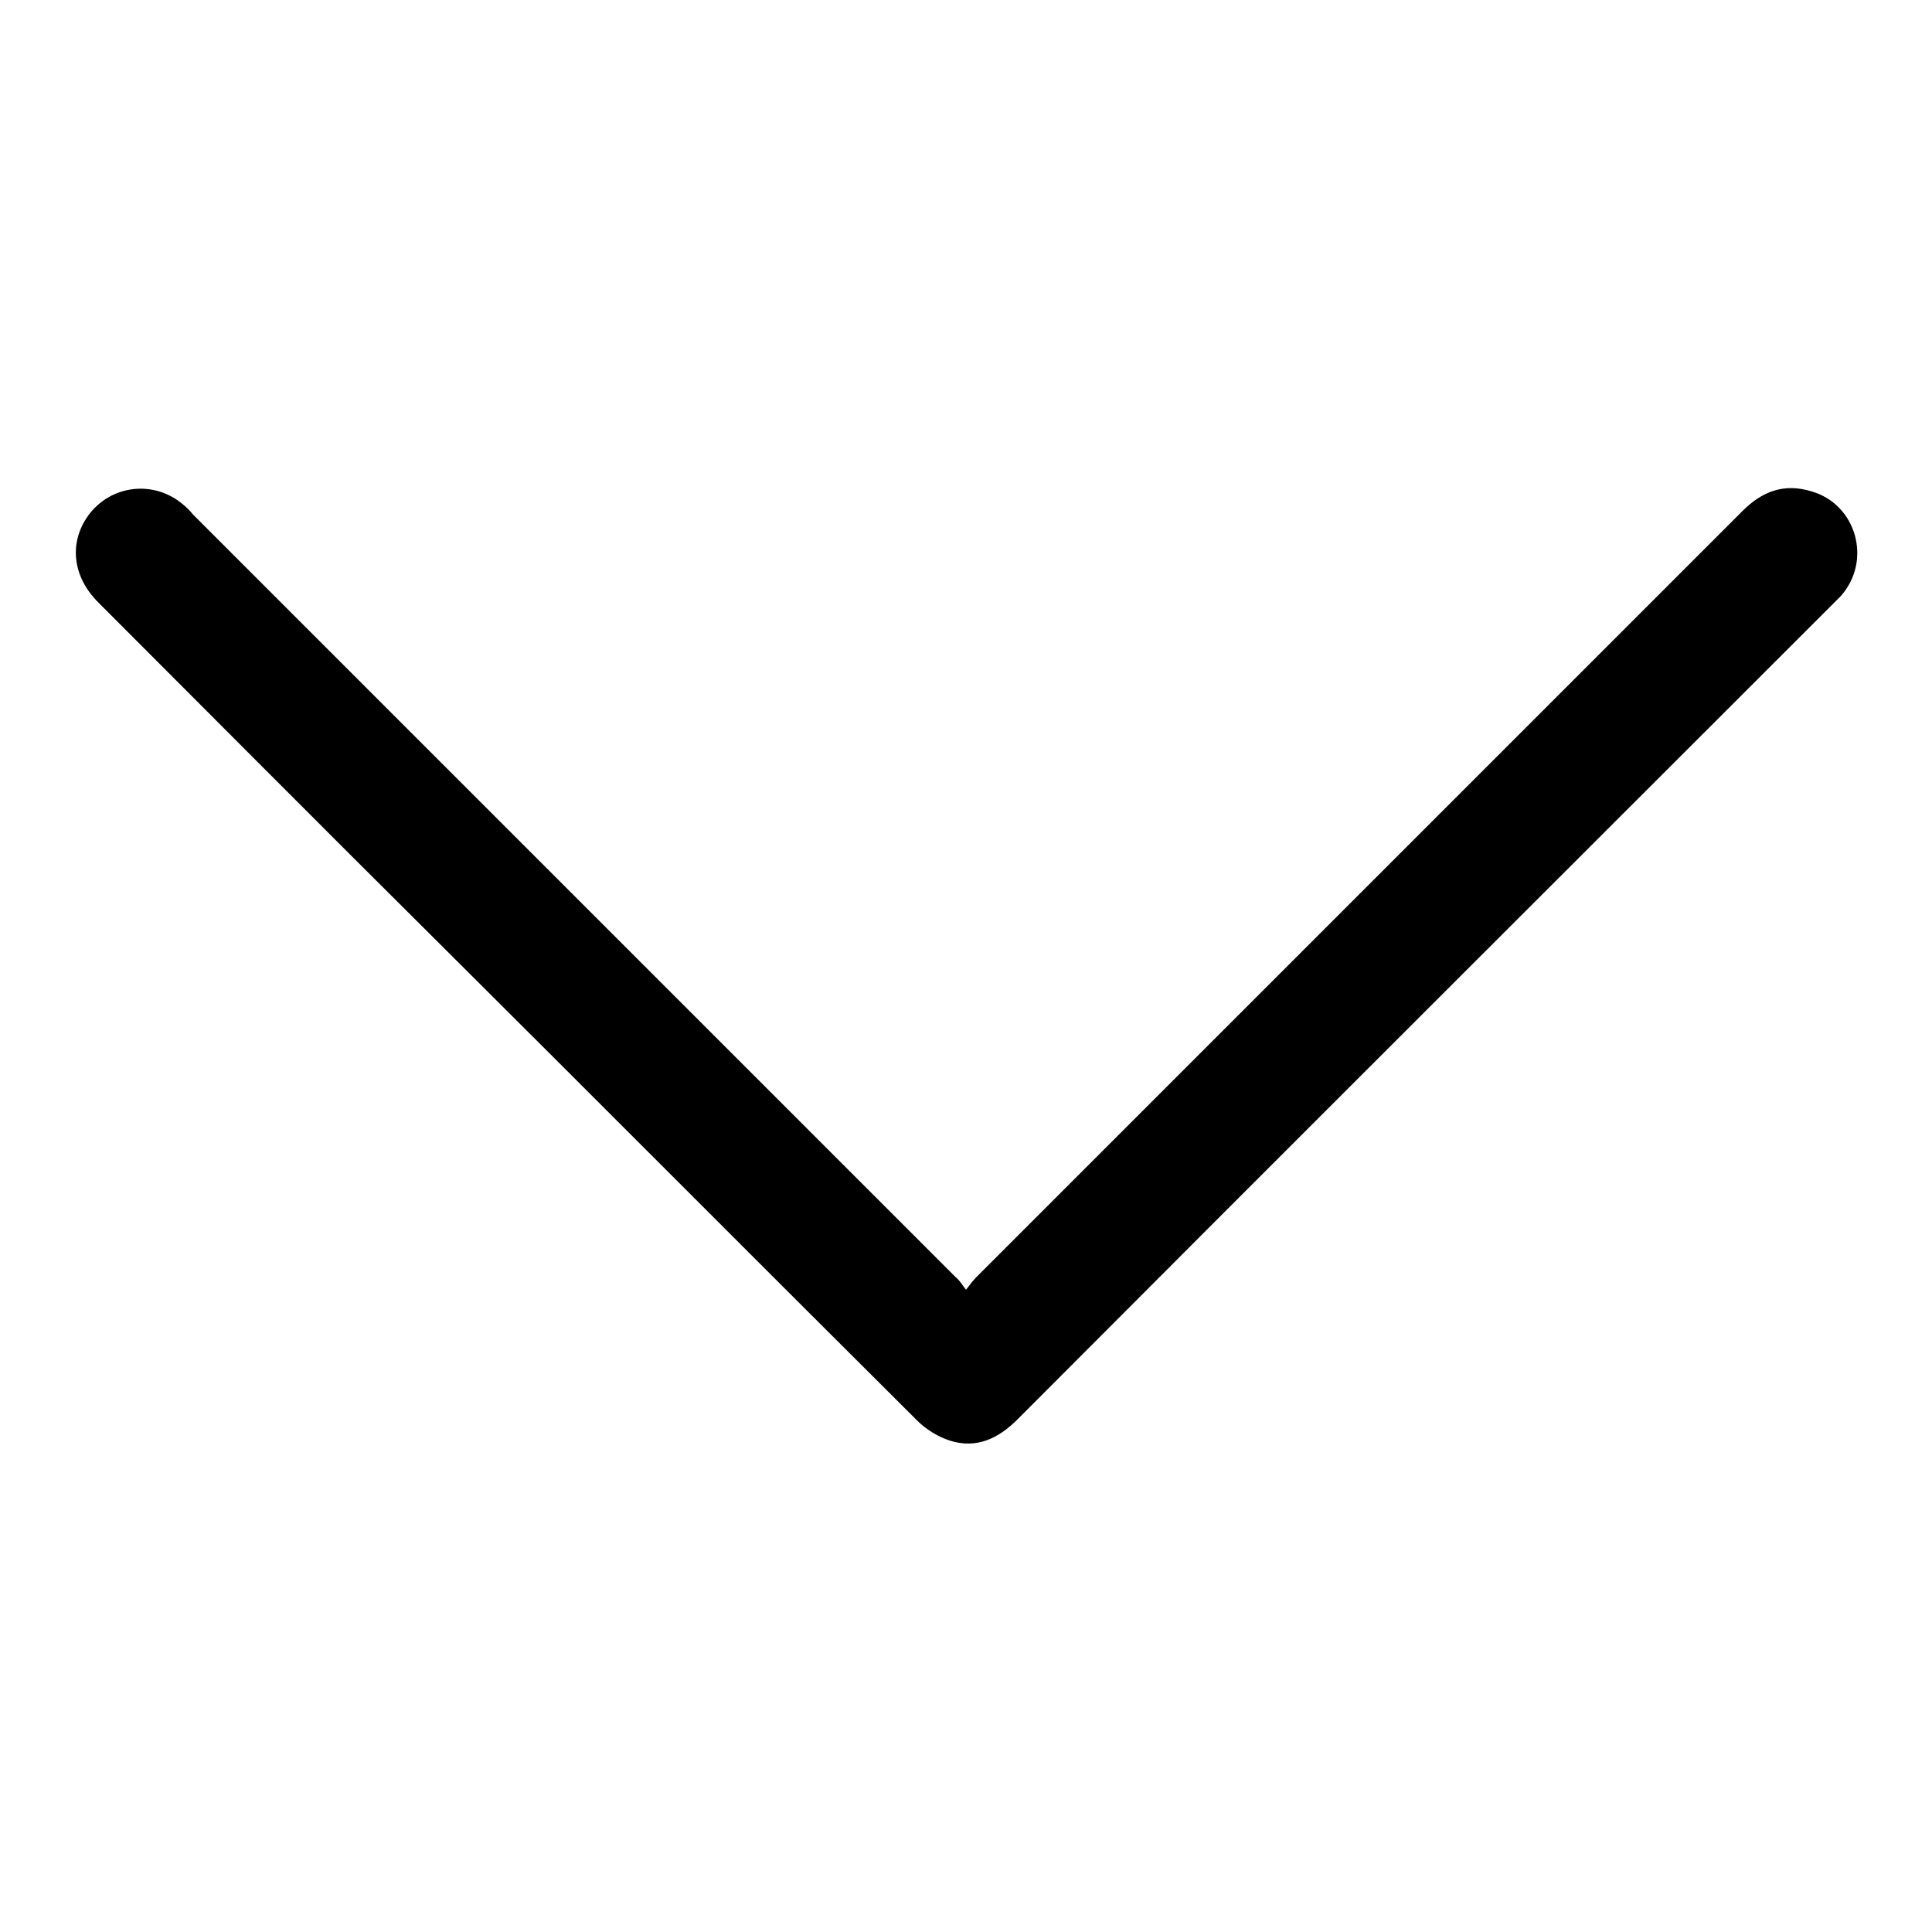 <?xml version="1.0" encoding="utf-8"?>
<!-- Svg Vector Icons : http://www.onlinewebfonts.com/icon -->
<!DOCTYPE svg PUBLIC "-//W3C//DTD SVG 1.1//EN" "http://www.w3.org/Graphics/SVG/1.1/DTD/svg11.dtd">
<svg version="1.1" xmlns="http://www.w3.org/2000/svg" xmlns:xlink="http://www.w3.org/1999/xlink" x="0px" y="0px" viewBox="0 0 256 256" enable-background="new 0 0 256 256" xml:space="preserve">
<g><g><path fill="#000000" d="M128,170.9c0.6-0.8,1-1.3,1.4-1.7c33.8-33.8,67.6-67.6,101.5-101.5c2.6-2.6,5.5-3.7,9.1-2.6c6,1.7,8.1,9.2,3.9,13.9c-0.3,0.3-0.6,0.6-0.9,0.9c-36.1,36.1-72.2,72.1-108.2,108.2c-2.5,2.5-5.4,3.9-8.9,2.8c-1.6-0.5-3.2-1.5-4.4-2.7c-21.3-21.2-42.6-42.6-63.9-63.8C42.6,109.5,27.8,94.6,13,79.8c-3.4-3.4-3.9-7.9-1.3-11.5c3-4.1,8.7-4.7,12.5-1.5c0.5,0.4,1,0.9,1.4,1.4c33.7,33.7,67.4,67.4,101,101C127.1,169.6,127.4,170.1,128,170.9z"/></g></g>
</svg>
